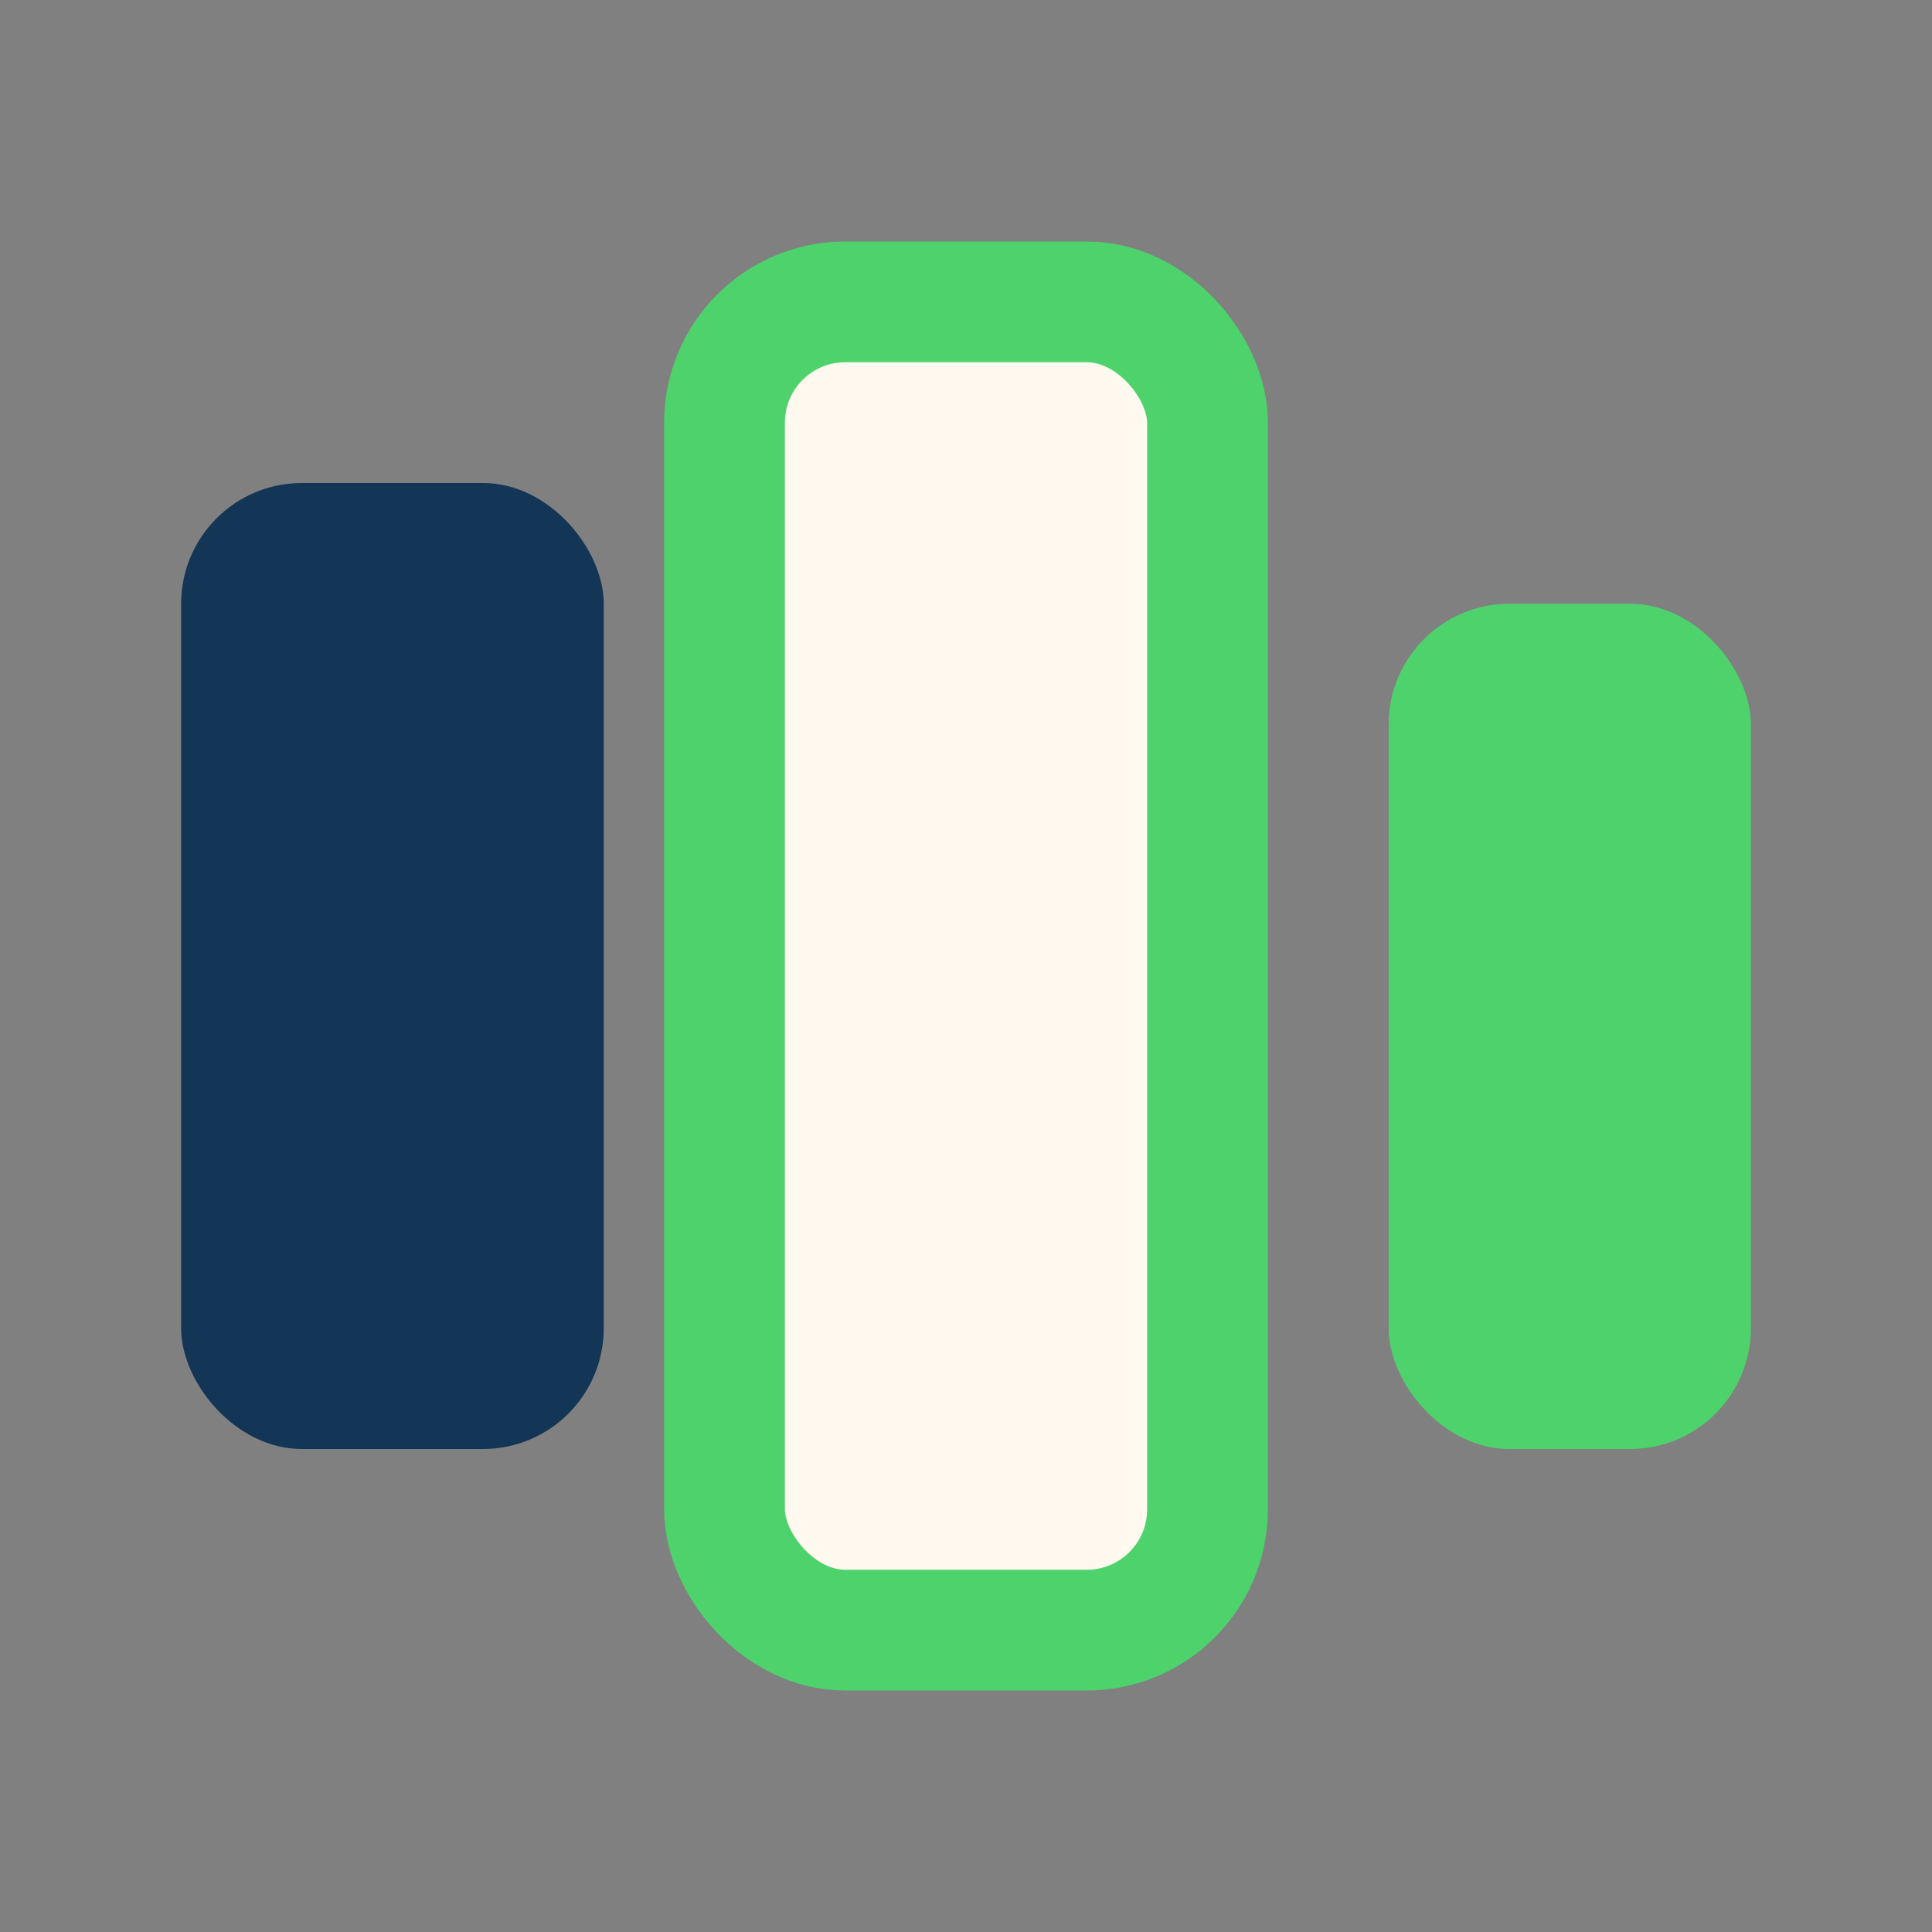 <?xml version="1.0" encoding="UTF-8"?>
<svg xmlns="http://www.w3.org/2000/svg" width="32" height="32" viewBox="0 0 32 32"><rect x="0" y="0" width="32" height="32" fill="#808080" stroke="none"/><rect x="3" y="8" width="7" height="16" rx="2" fill="#143656"/><rect x="12" y="5" width="8" height="22" rx="2" fill="#FFF9EF" stroke="#4ED26B" stroke-width="2"/><rect x="23" y="10" width="6" height="14" rx="2" fill="#4ED26B"/></svg>